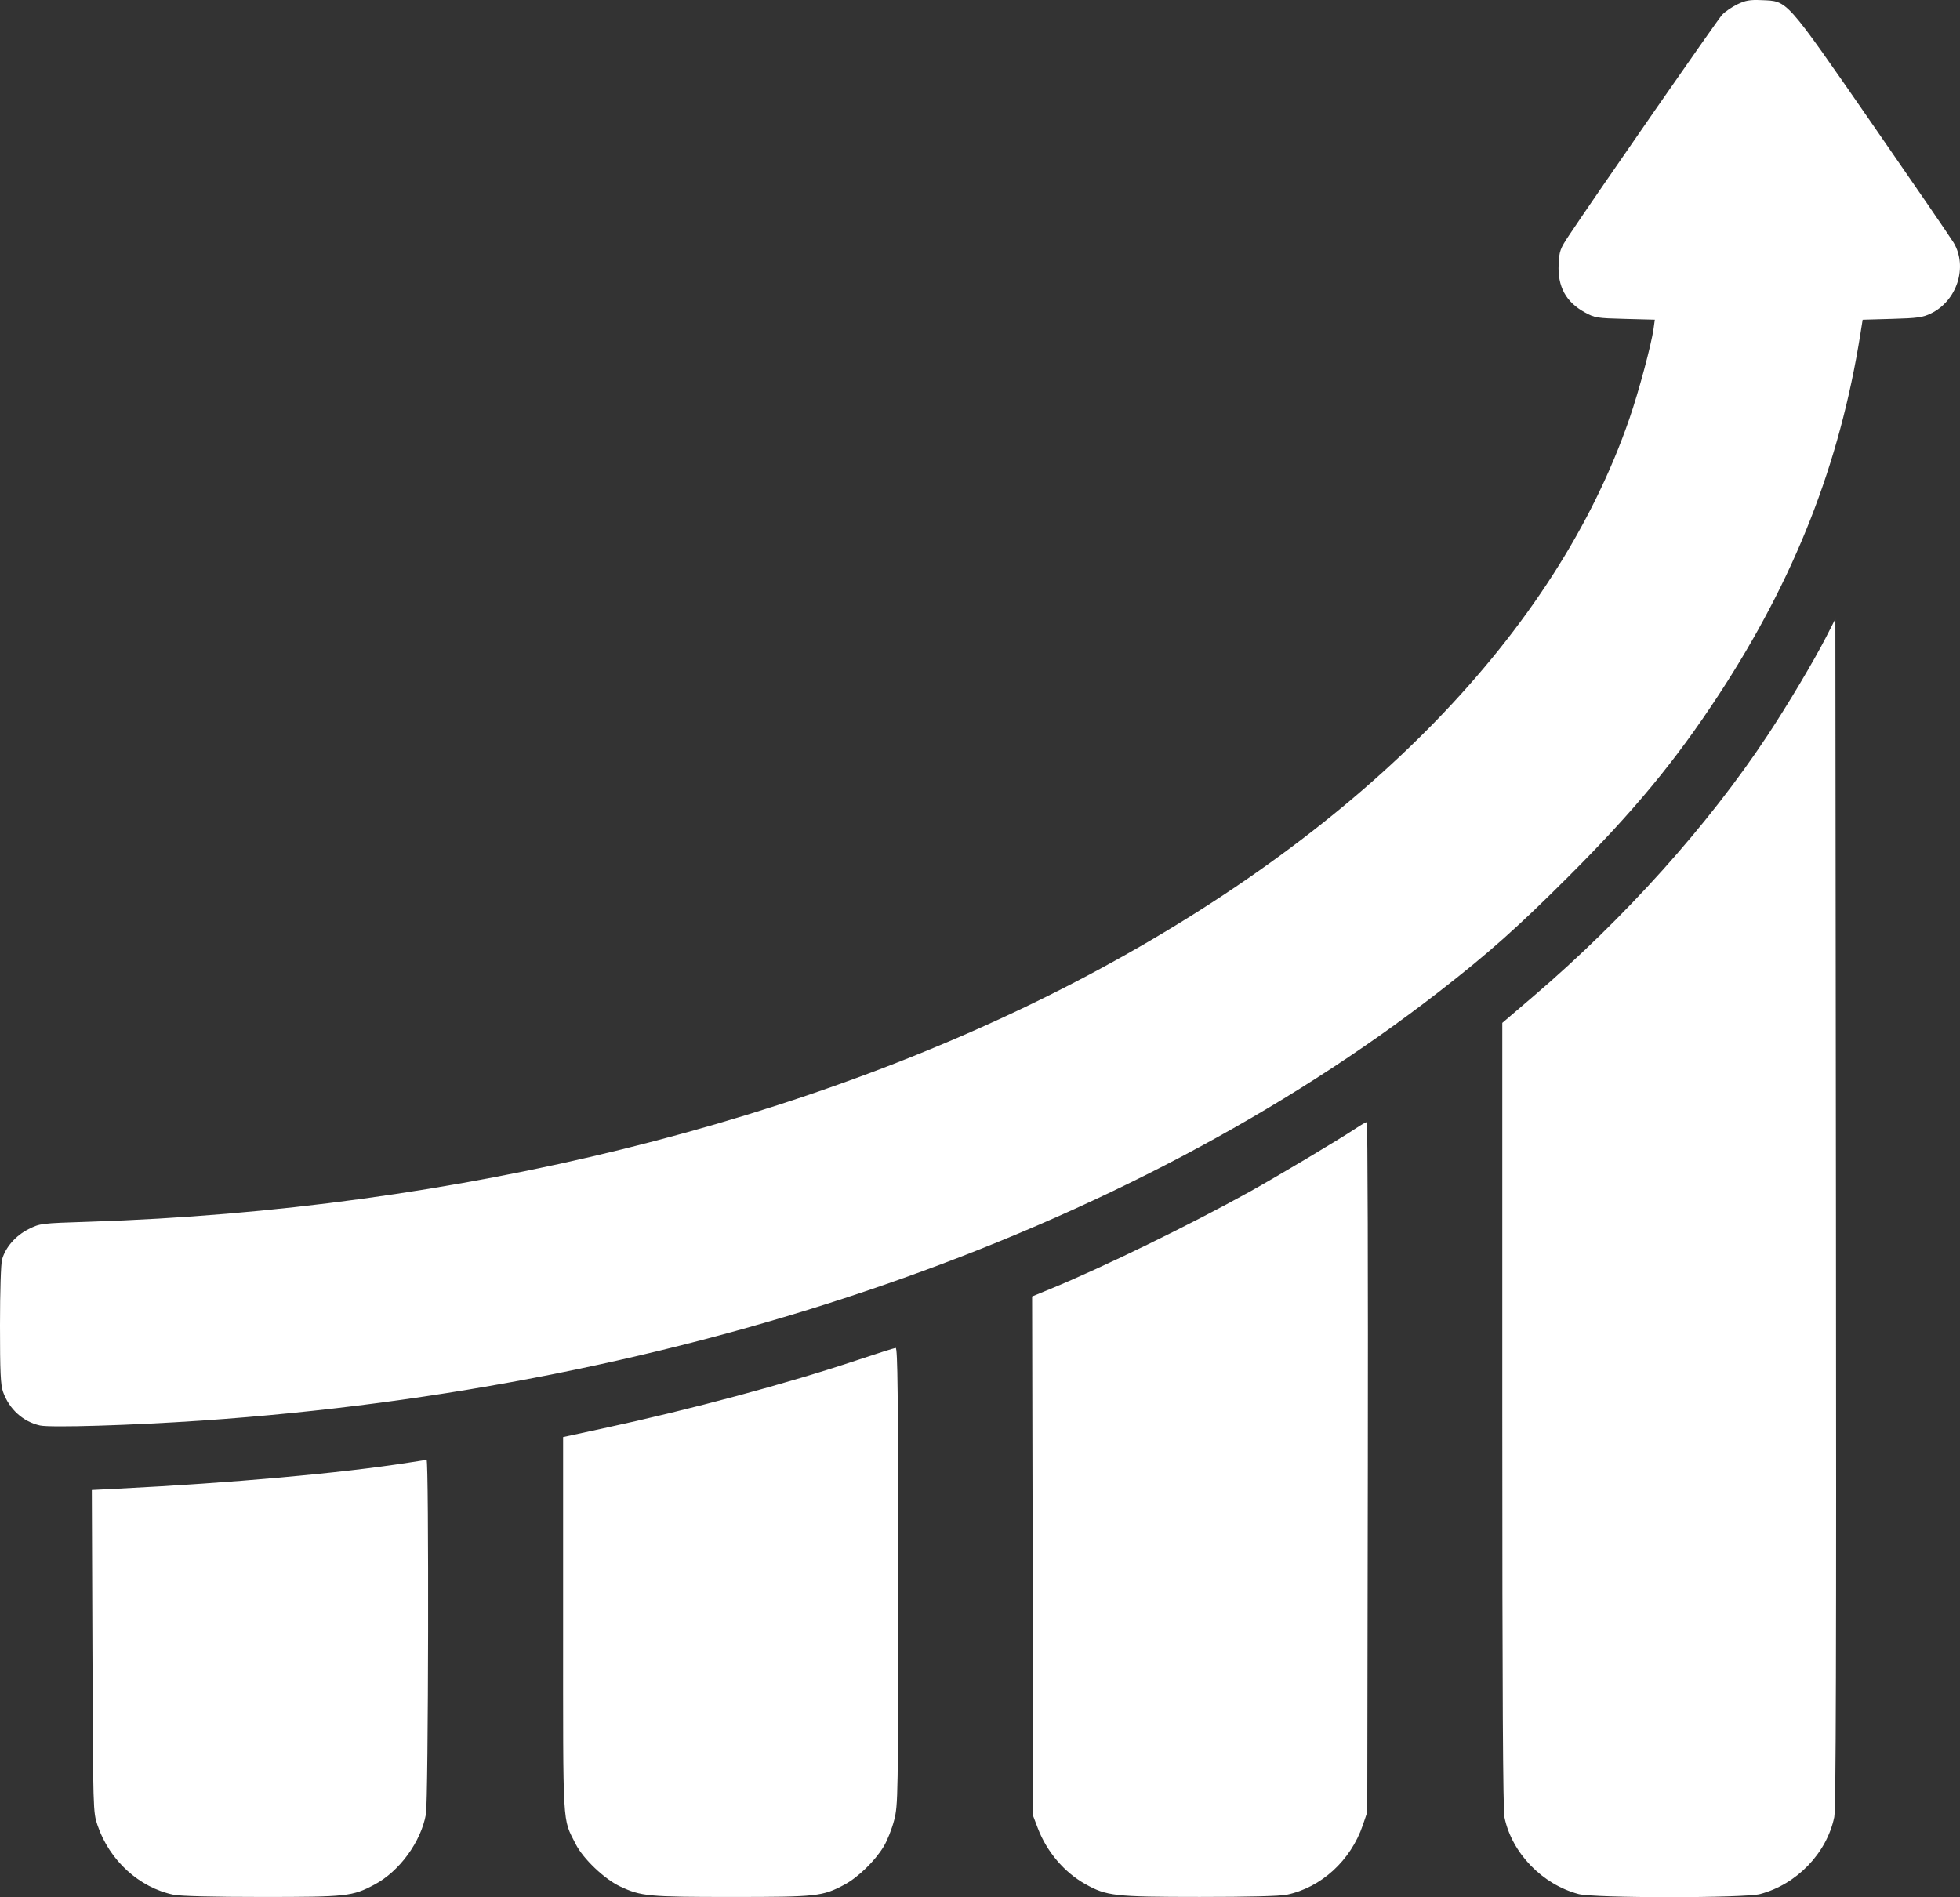 <?xml version="1.0" encoding="UTF-8"?> <svg xmlns="http://www.w3.org/2000/svg" width="376" height="364" viewBox="0 0 376 364" fill="none"><rect x="0" y="0" width="376" height="364" fill="#333333" stroke="none"/> <path fill-rule="evenodd" clip-rule="evenodd" d="M333.286 0.836C332.23 1.345 330.908 2.258 330.348 2.864C329.461 3.823 306.197 37.344 301.025 45.114C299.28 47.736 299.132 48.146 299.003 50.688C298.786 54.982 300.393 57.943 304.023 59.935C305.943 60.989 306.312 61.049 311.746 61.189L317.453 61.337L317.218 63.049C316.803 66.068 314.387 75.082 312.599 80.278C298.531 121.167 262 158.778 208.923 187.018C155.791 215.287 87.612 232.138 17.198 234.403C7.786 234.706 7.713 234.715 5.493 235.822C3.017 237.058 1.048 239.307 0.399 241.641C0.168 242.472 0.001 247.722 2.40826e-05 254.228C-0.002 263.236 0.11 265.706 0.581 267.038C1.751 270.35 4.405 272.766 7.673 273.495C9.667 273.939 25.272 273.47 38.565 272.565C131.319 266.252 216.127 236.853 276.139 190.209C285.572 182.878 291.172 177.893 300.883 168.189C313.451 155.629 321.437 145.967 329.731 133.288C344.305 111.011 352.924 89.045 356.89 64.076L357.324 61.344L362.962 61.184C367.855 61.046 368.84 60.908 370.417 60.146C375.429 57.724 377.528 51.207 374.789 46.577C374.265 45.691 367.21 35.399 359.11 23.707C342.345 -0.496 343.007 0.244 337.928 0.027C335.678 -0.07 334.871 0.071 333.286 0.836ZM350.269 122.311C347.986 126.781 342.894 135.332 339.075 141.105C327.653 158.376 311.771 176.081 294.239 191.086L288.195 196.258V271.469C288.195 324.754 288.318 347.271 288.618 348.71C290.038 355.534 295.858 361.551 302.828 363.403C305.823 364.199 334.654 364.199 337.649 363.403C344.687 361.533 350.429 355.573 351.88 348.633C352.207 347.067 352.291 317.267 352.205 232.637L352.09 118.748L350.269 122.311ZM259.984 216.567C256.999 218.563 245.148 225.636 239.842 228.59C228.554 234.873 211.563 243.167 201.555 247.278L197.997 248.74L198.101 298.59L198.205 348.441L199.08 350.74C200.807 355.281 204.139 359.209 208.191 361.482C212.288 363.78 213.775 363.948 230.134 363.954C239.376 363.958 245.545 363.804 246.827 363.536C253.442 362.159 259.127 356.966 261.434 350.193L262.292 347.675L262.398 281.481C262.457 245.075 262.368 215.288 262.201 215.288C262.034 215.288 261.036 215.863 259.984 216.567ZM164.59 260.913C150.947 265.475 132.625 270.399 115.699 274.054L108.024 275.711V311.693C108.024 351.451 107.866 348.686 110.433 353.803C111.839 356.605 115.95 360.529 118.961 361.942C122.995 363.836 124.312 363.96 140.389 363.96C156.728 363.96 157.776 363.846 161.959 361.62C164.587 360.222 167.825 357.083 169.518 354.293C170.198 353.174 171.102 350.898 171.528 349.235C172.282 346.289 172.302 345.09 172.302 302.399C172.302 267.586 172.203 258.593 171.822 258.621C171.559 258.64 168.304 259.671 164.59 260.913ZM78.283 280.639C65.169 282.678 44.563 284.521 22.526 285.625L17.616 285.871L17.735 316.773C17.853 347.53 17.858 347.687 18.706 350.193C20.992 356.953 26.689 362.159 33.307 363.536C34.589 363.803 40.837 363.96 50.207 363.96C66.598 363.96 67.585 363.851 71.862 361.575C76.634 359.035 80.751 353.396 81.71 348.083C82.184 345.46 82.302 280.017 81.833 280.088C81.675 280.112 80.077 280.36 78.283 280.639Z" fill="white"></path> </svg> 